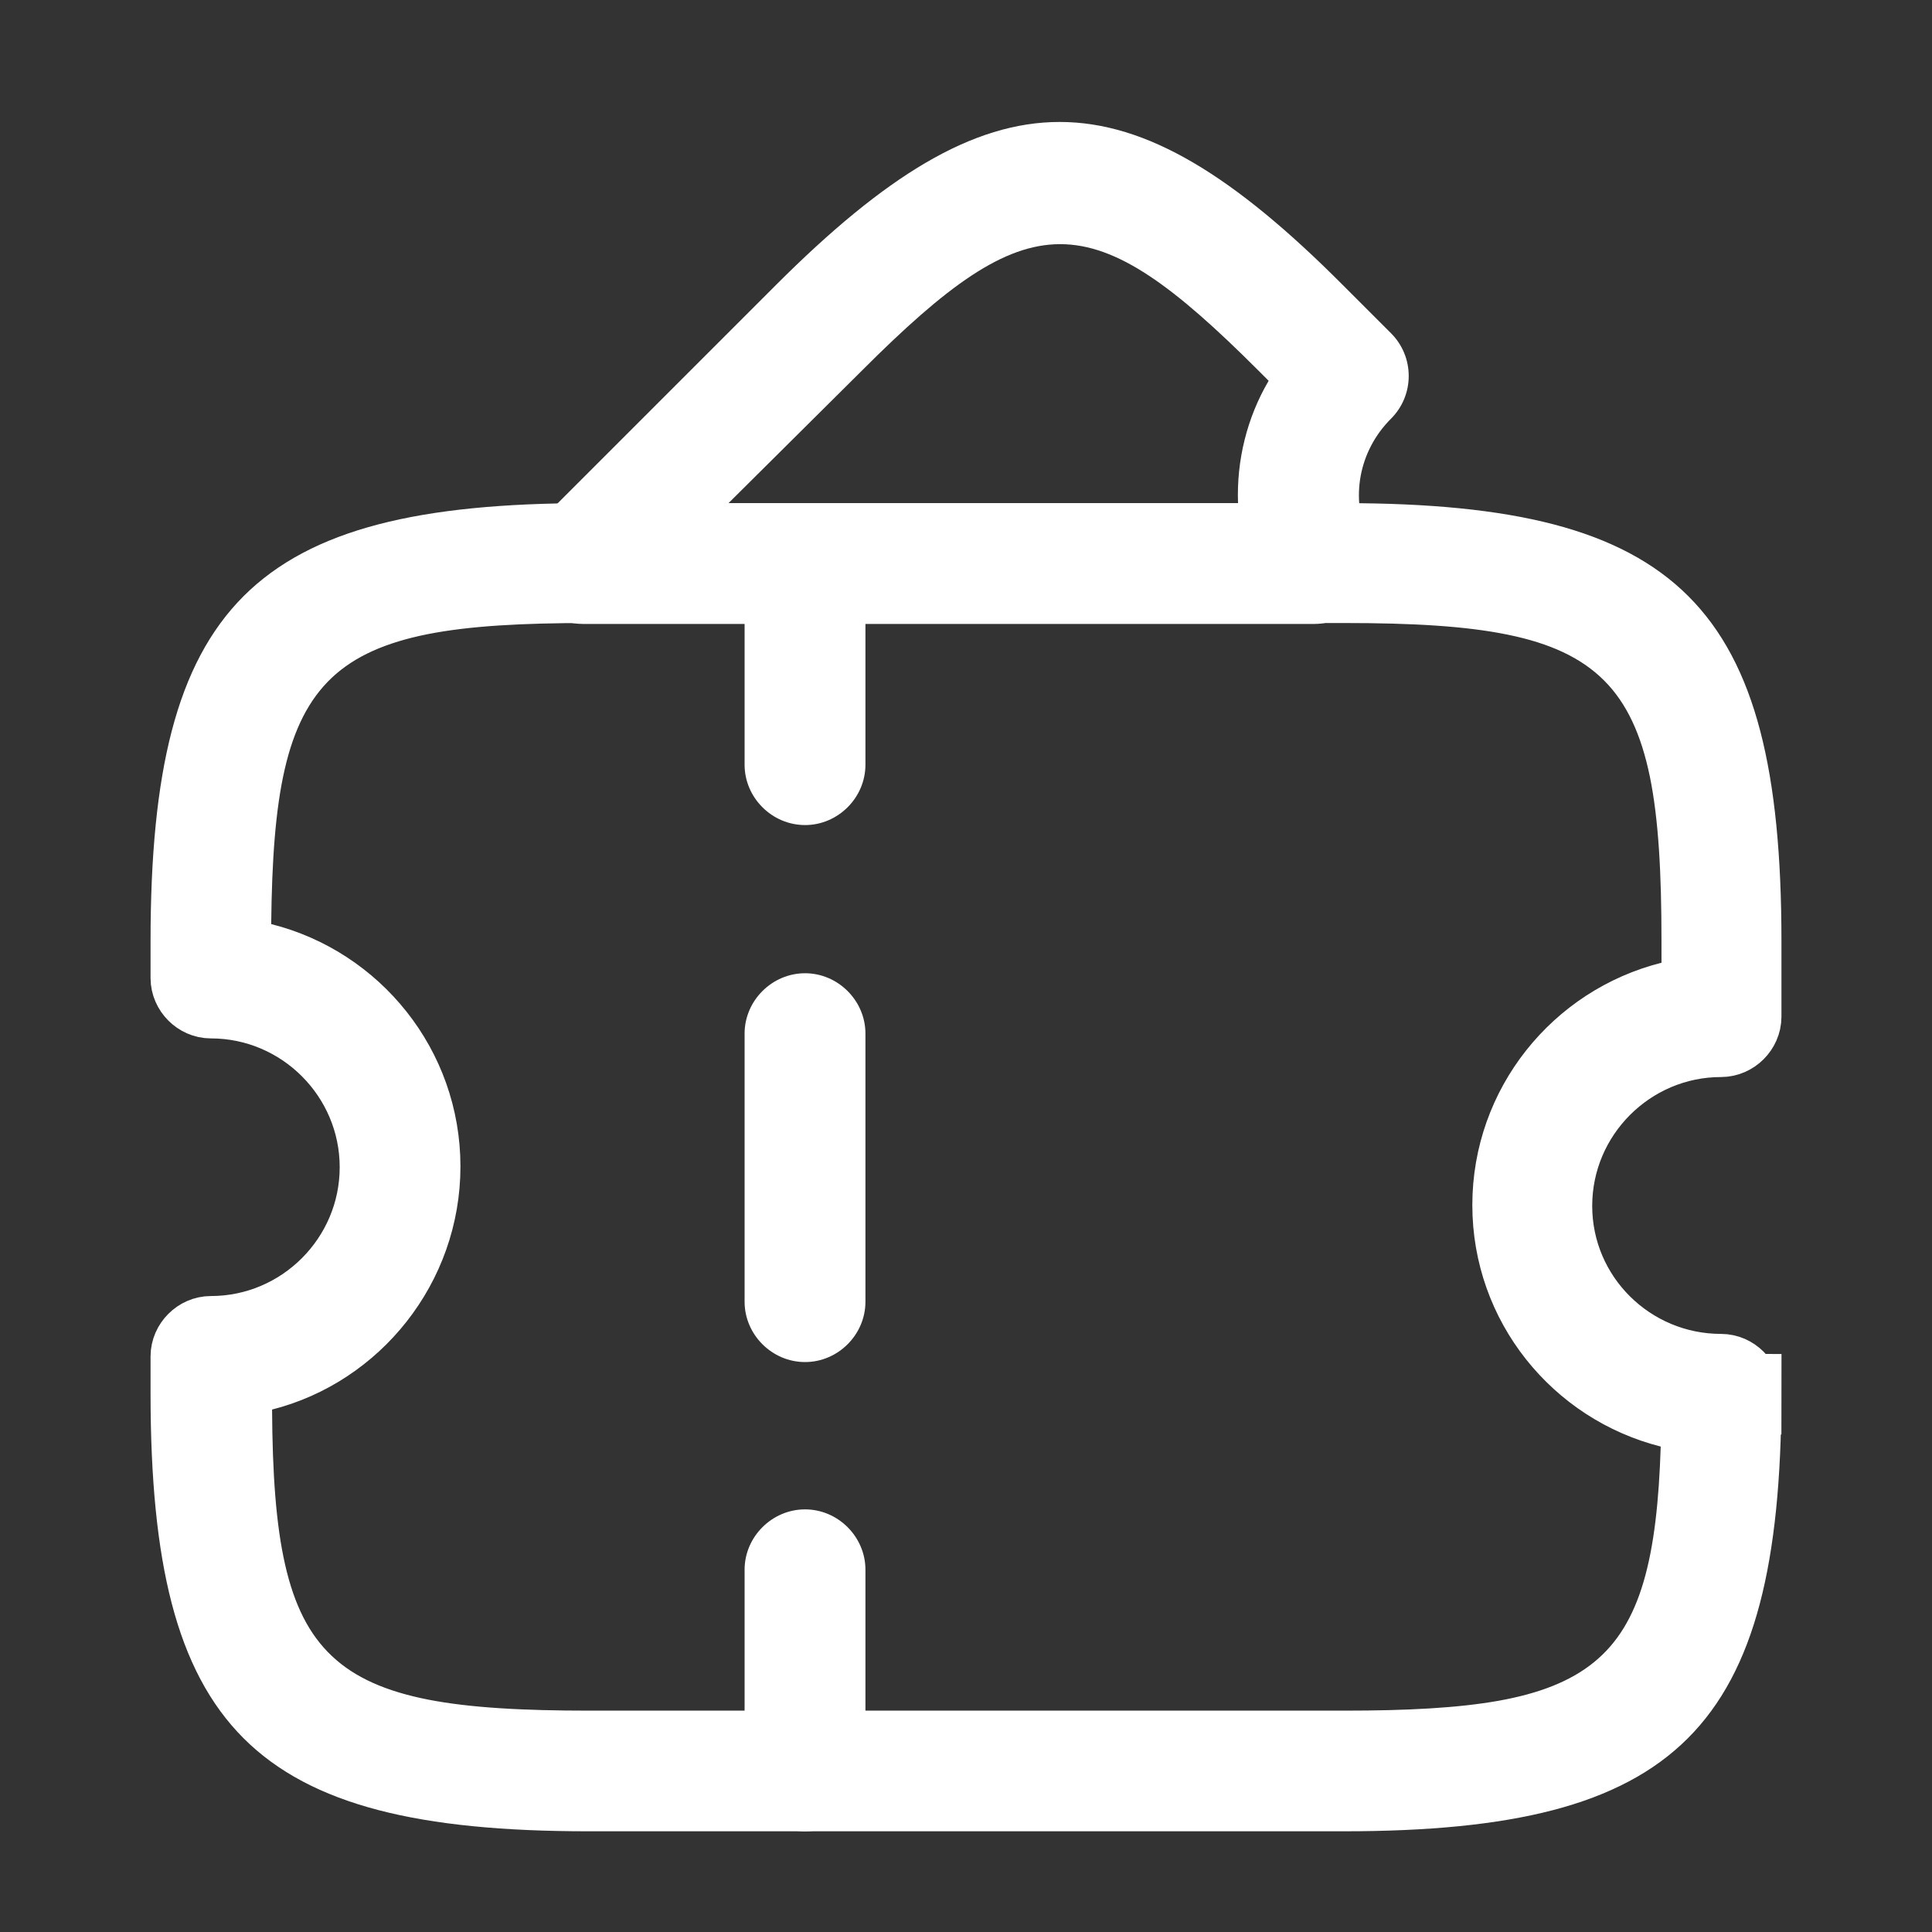<svg width="20" height="20" viewBox="0 0 20 20" fill="none" xmlns="http://www.w3.org/2000/svg">
<rect x="0" y="0" width="20" height="20" fill="#333333" stroke="none"/>
<path d="M2.714 14.188L2.398 14.268L2.4 14.594C2.404 15.264 2.44 15.827 2.545 16.288C2.651 16.756 2.833 17.148 3.151 17.447C3.466 17.744 3.873 17.909 4.352 18.003C4.828 18.096 5.408 18.125 6.1 18.125H13.916C14.573 18.125 15.128 18.098 15.588 18.016C16.05 17.933 16.447 17.788 16.764 17.53C17.408 17.005 17.57 16.138 17.608 14.988L17.619 14.653L17.294 14.571C16.355 14.333 15.658 13.486 15.658 12.475C15.658 11.463 16.356 10.608 17.302 10.37L17.616 10.291V9.966V9.733C17.616 9.029 17.586 8.44 17.488 7.959C17.388 7.473 17.213 7.063 16.9 6.75C16.586 6.436 16.177 6.261 15.691 6.162C15.209 6.063 14.62 6.033 13.916 6.033H6.091C5.402 6.033 4.823 6.062 4.348 6.156C3.869 6.251 3.463 6.417 3.148 6.714C2.832 7.013 2.648 7.405 2.541 7.872C2.435 8.333 2.398 8.894 2.391 9.562L2.388 9.89L2.706 9.97C3.652 10.208 4.35 11.063 4.35 12.075C4.35 13.089 3.649 13.95 2.714 14.188ZM13.908 18.541H6.091C4.369 18.541 3.389 18.272 2.816 17.7C2.244 17.128 1.975 16.148 1.975 14.425V14.041C1.975 13.93 2.072 13.833 2.183 13.833C3.147 13.833 3.933 13.046 3.933 12.083C3.933 11.12 3.147 10.333 2.183 10.333C2.072 10.333 1.975 10.236 1.975 10.125V9.741C1.975 8.018 2.244 7.038 2.816 6.466C3.389 5.894 4.369 5.625 6.091 5.625H13.908C15.631 5.625 16.611 5.894 17.183 6.466C17.756 7.038 18.025 8.018 18.025 9.741V10.525C18.025 10.636 17.928 10.733 17.816 10.733C16.853 10.733 16.066 11.52 16.066 12.483C16.066 13.45 16.856 14.225 17.816 14.225C17.928 14.225 18.025 14.322 18.025 14.433H18.441L18.025 14.432C18.021 16.151 17.75 17.129 17.177 17.701C16.605 18.272 15.627 18.541 13.908 18.541Z" fill="white" stroke="white" stroke-width="0.833"/>
<path d="M8.334 8.541C7.992 8.541 7.708 8.258 7.708 7.916V5.833C7.708 5.491 7.992 5.208 8.334 5.208C8.675 5.208 8.959 5.491 8.959 5.833V7.916C8.959 8.258 8.675 8.541 8.334 8.541Z" fill="white"/>
<path d="M8.334 14.1C7.992 14.1 7.708 13.817 7.708 13.475V10.7C7.708 10.358 7.992 10.075 8.334 10.075C8.675 10.075 8.959 10.358 8.959 10.7V13.475C8.959 13.817 8.675 14.1 8.334 14.1Z" fill="white"/>
<path d="M8.334 18.958C7.992 18.958 7.708 18.675 7.708 18.333V16.25C7.708 15.908 7.992 15.625 8.334 15.625C8.675 15.625 8.959 15.908 8.959 16.25V18.333C8.959 18.675 8.675 18.958 8.334 18.958Z" fill="white"/>
<path d="M13.608 6.459H6.033C5.783 6.459 5.55 6.309 5.458 6.075C5.366 5.842 5.416 5.567 5.591 5.392L8.033 2.95C10.283 0.7 11.658 0.7 13.9 2.95L14.4 3.45C14.517 3.567 14.583 3.725 14.583 3.892C14.583 4.059 14.517 4.217 14.4 4.334C14.066 4.667 13.975 5.159 14.166 5.584C14.258 5.775 14.242 6 14.125 6.184C14.017 6.35 13.816 6.459 13.608 6.459ZM7.541 5.209H12.816C12.8 4.767 12.908 4.325 13.133 3.942L13.025 3.834C11.283 2.092 10.666 2.092 8.925 3.834L7.541 5.209Z" fill="white"/>
</svg>
